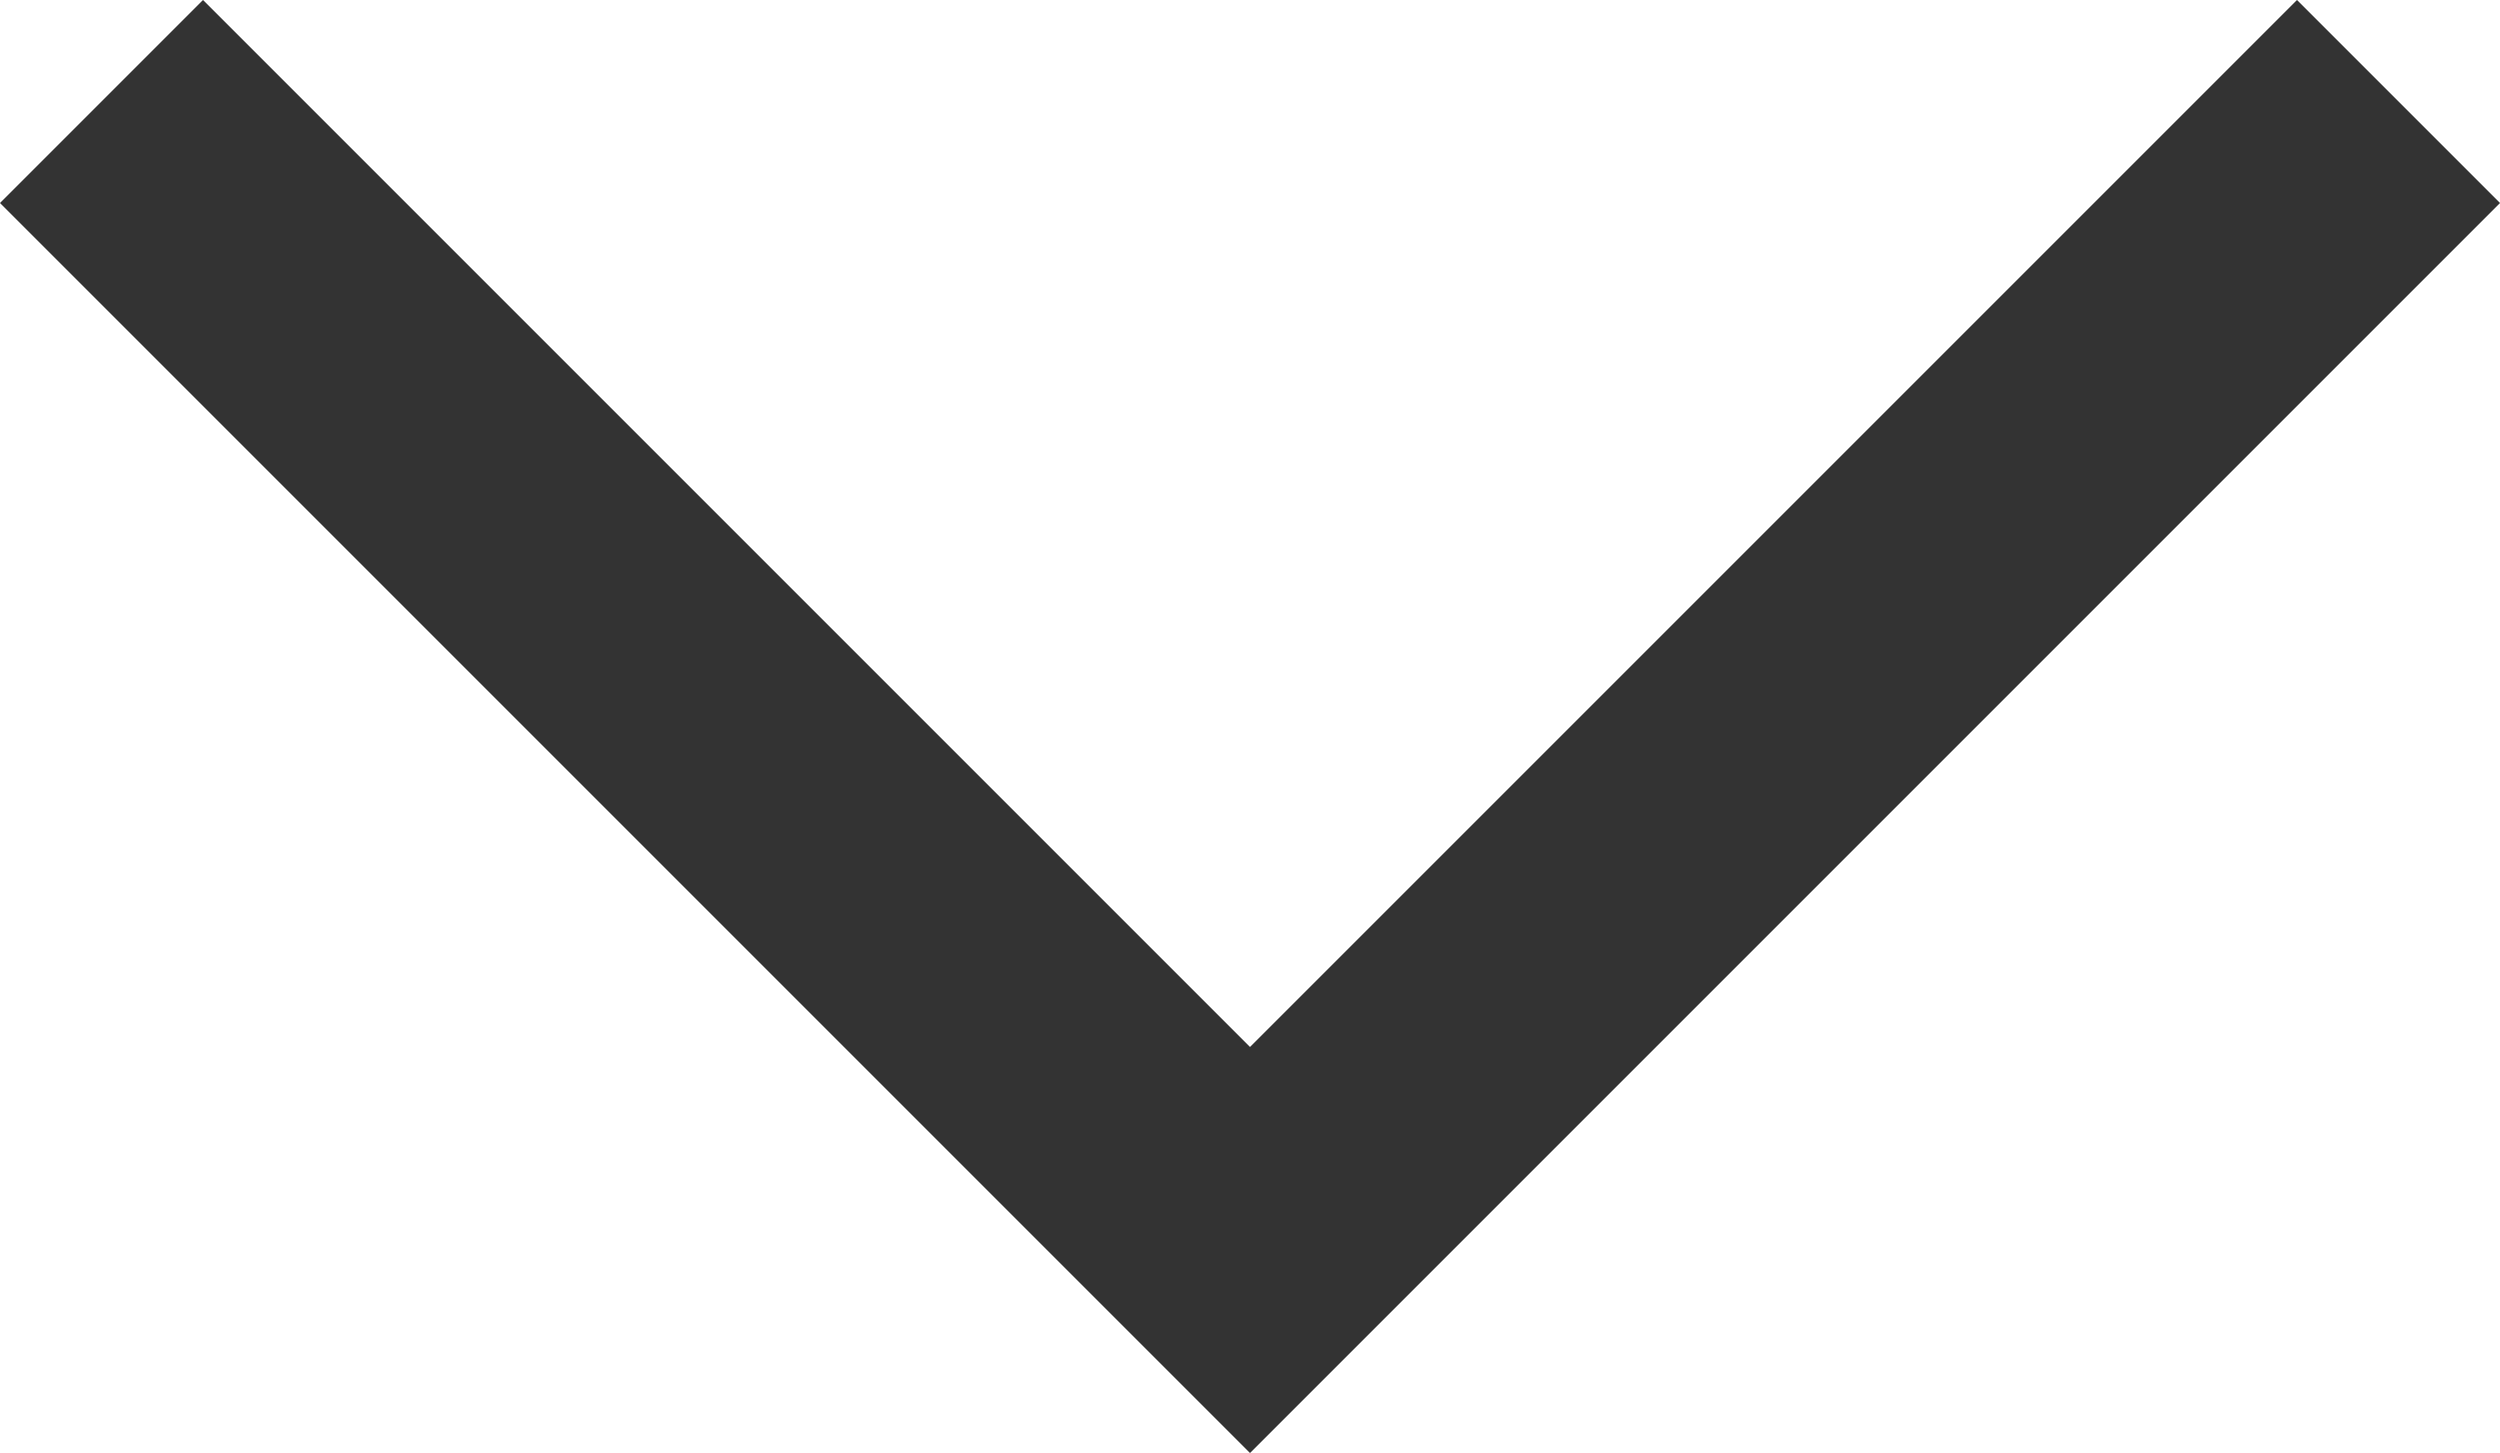 <?xml version="1.0" encoding="UTF-8"?><svg id="_イヤー_2" xmlns="http://www.w3.org/2000/svg" viewBox="0 0 17.414 10.121"><g id="_イヤー_1-2"><polyline points=".707 .707 8.707 8.707 16.707 .707" style="fill:none; stroke:#333; stroke-miterlimit:10; stroke-width:2px;"/></g></svg>